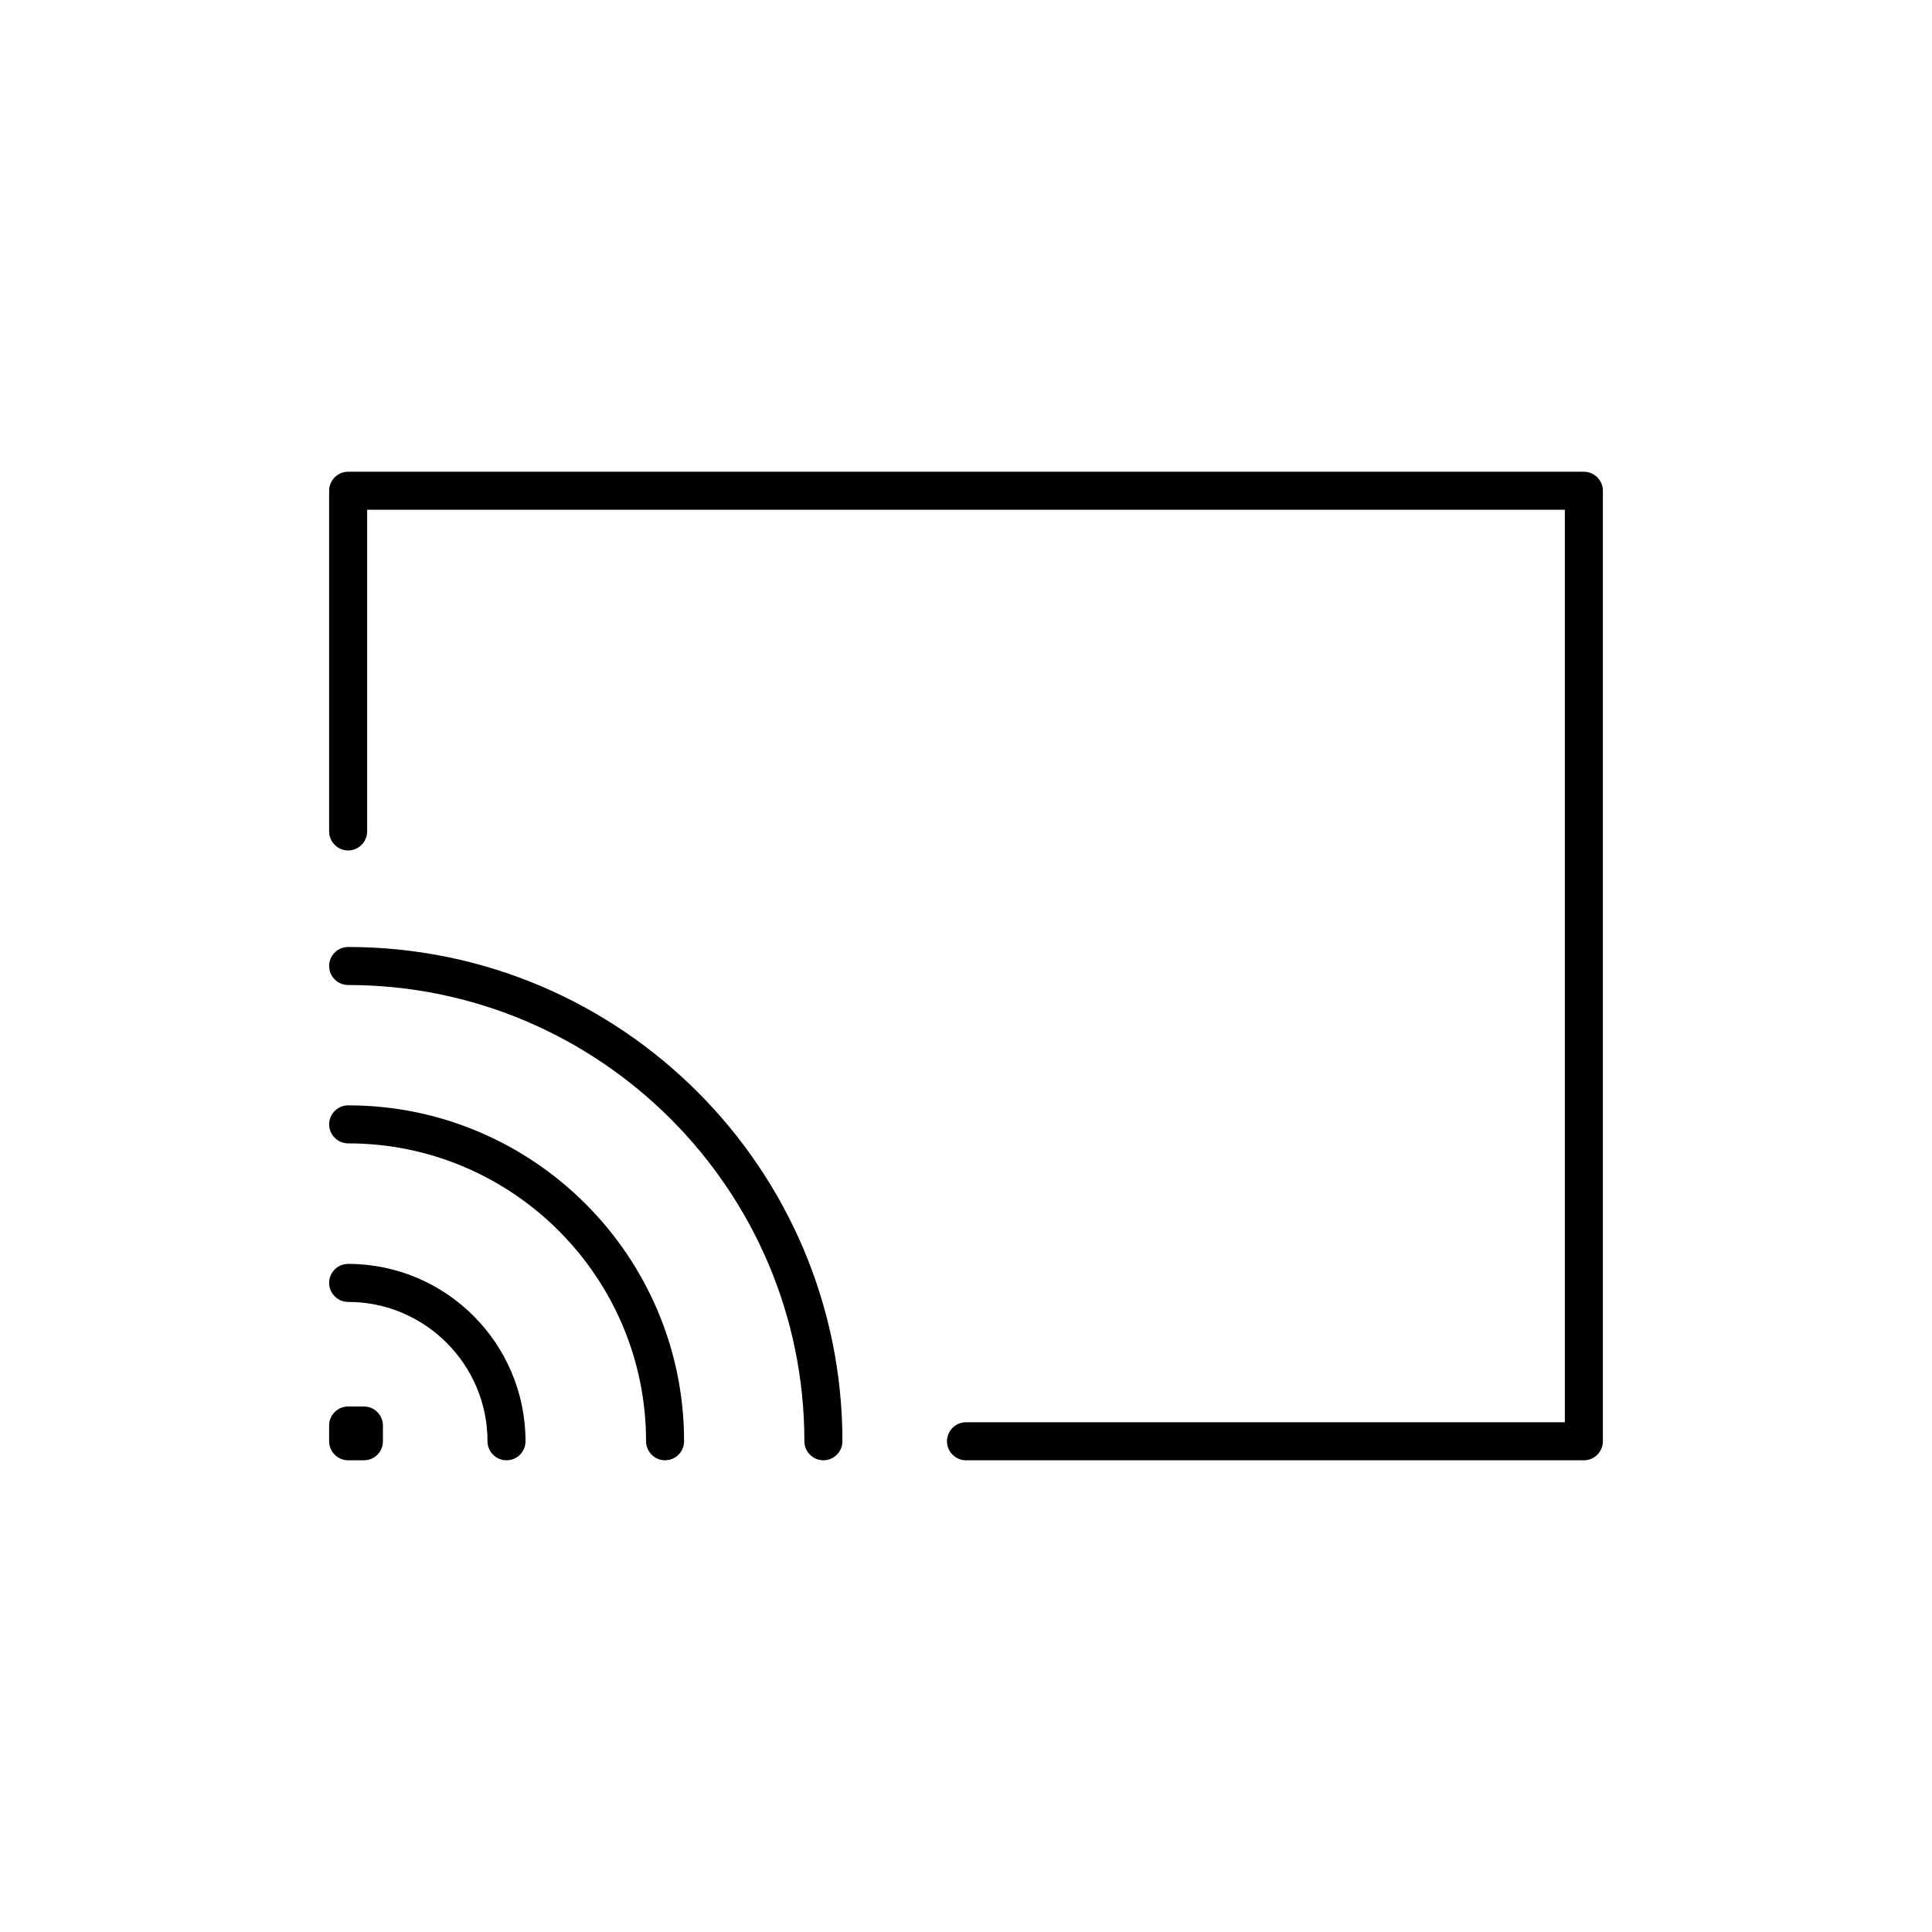 <?xml version="1.0" encoding="UTF-8"?>
<!-- Uploaded to: ICON Repo, www.iconrepo.com, Generator: ICON Repo Mixer Tools -->
<svg fill="#000000" width="800px" height="800px" version="1.1" viewBox="144 144 512 512" xmlns="http://www.w3.org/2000/svg">
 <g>
  <path d="m563.74 530.99h-163.74c-2.769 0-5.039-2.266-5.039-5.039 0-2.769 2.266-5.039 5.039-5.039h158.7v-241.82h-317.4v85.246c0 2.769-2.266 5.039-5.039 5.039-2.769 0-5.039-2.266-5.039-5.039v-90.285c0-2.769 2.266-5.039 5.039-5.039h327.48c2.769 0 5.039 2.266 5.039 5.039v251.91c-0.004 2.769-2.269 5.035-5.039 5.035z"/>
  <path d="m362.21 530.99c-2.769 0-5.039-2.266-5.039-5.039 0-66.652-54.262-120.91-120.91-120.91-2.769 0-5.039-2.266-5.039-5.039 0-2.769 2.266-5.039 5.039-5.039 72.246 0 130.99 58.746 130.99 130.99 0 2.773-2.266 5.039-5.039 5.039z"/>
  <path d="m320.25 530.99c-2.769 0-5.039-2.266-5.039-5.039 0-43.527-35.418-78.945-78.945-78.945-2.769 0-5.039-2.266-5.039-5.039 0-2.769 2.266-5.039 5.039-5.039 49.07 0 89.023 39.953 89.023 89.023 0 2.773-2.269 5.039-5.039 5.039z"/>
  <path d="m278.23 530.99c-2.769 0-5.039-2.266-5.039-5.039 0-20.355-16.574-36.93-36.93-36.93-2.769 0-5.039-2.266-5.039-5.039 0-2.769 2.266-5.039 5.039-5.039 25.945 0 47.004 21.109 47.004 47.004 0.004 2.777-2.211 5.043-5.035 5.043z"/>
  <path d="m240.44 530.99h-4.18c-2.769 0-5.039-2.266-5.039-5.039v-4.18c0-2.769 2.266-5.039 5.039-5.039h4.18c2.769 0 5.039 2.266 5.039 5.039v4.18c0 2.773-2.219 5.039-5.039 5.039z"/>
 </g>
</svg>